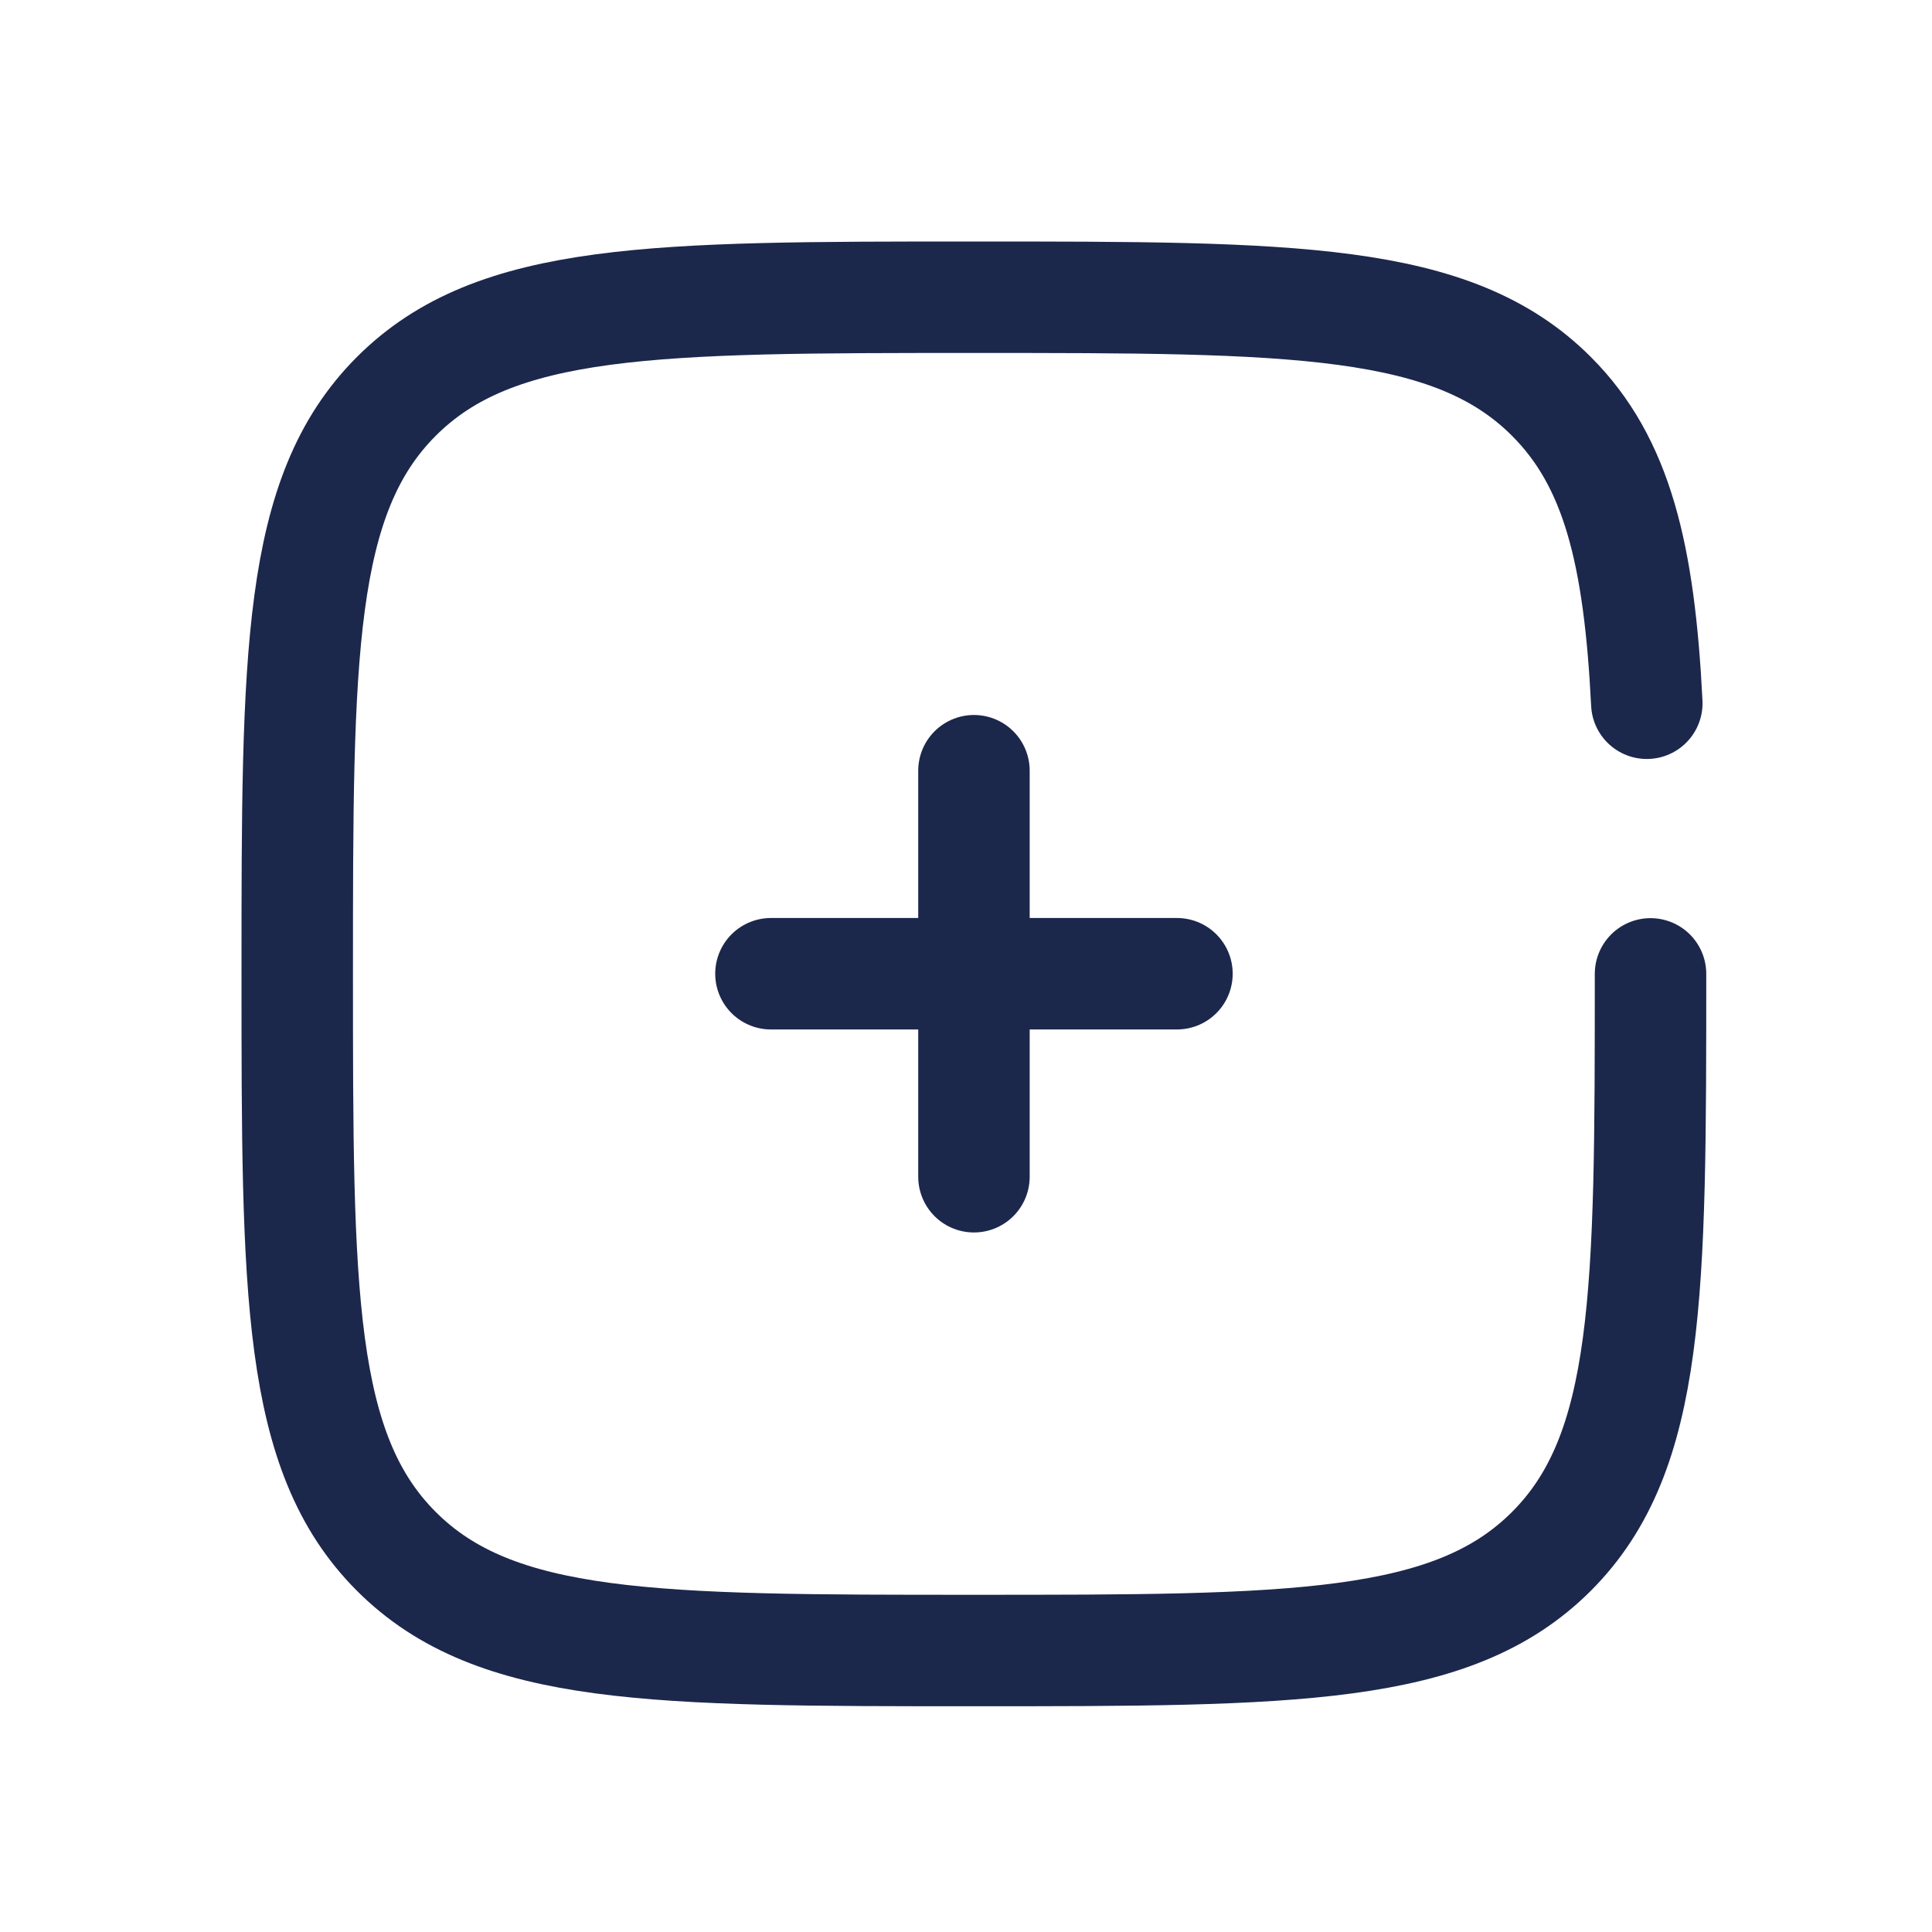 <svg width="26" height="26" viewBox="0 0 26 26" fill="none" xmlns="http://www.w3.org/2000/svg">
<path d="M15.839 13.104H13.107M13.107 13.104H10.375M13.107 13.104V10.372M13.107 13.104V15.836" stroke="#1C274C" stroke-width="1.5" stroke-linecap="round"/>
<path d="M22.212 13.106C22.212 17.398 22.212 19.545 20.878 20.878C19.545 22.212 17.398 22.212 13.106 22.212C8.813 22.212 6.667 22.212 5.334 20.878C4 19.545 4 17.398 4 13.106C4 8.813 4 6.667 5.334 5.334C6.667 4 8.813 4 13.106 4C17.398 4 19.545 4 20.878 5.334C21.765 6.22 22.062 7.466 22.162 9.464" stroke="#1C274C" stroke-width="1.5" stroke-linecap="round"/>
</svg>
